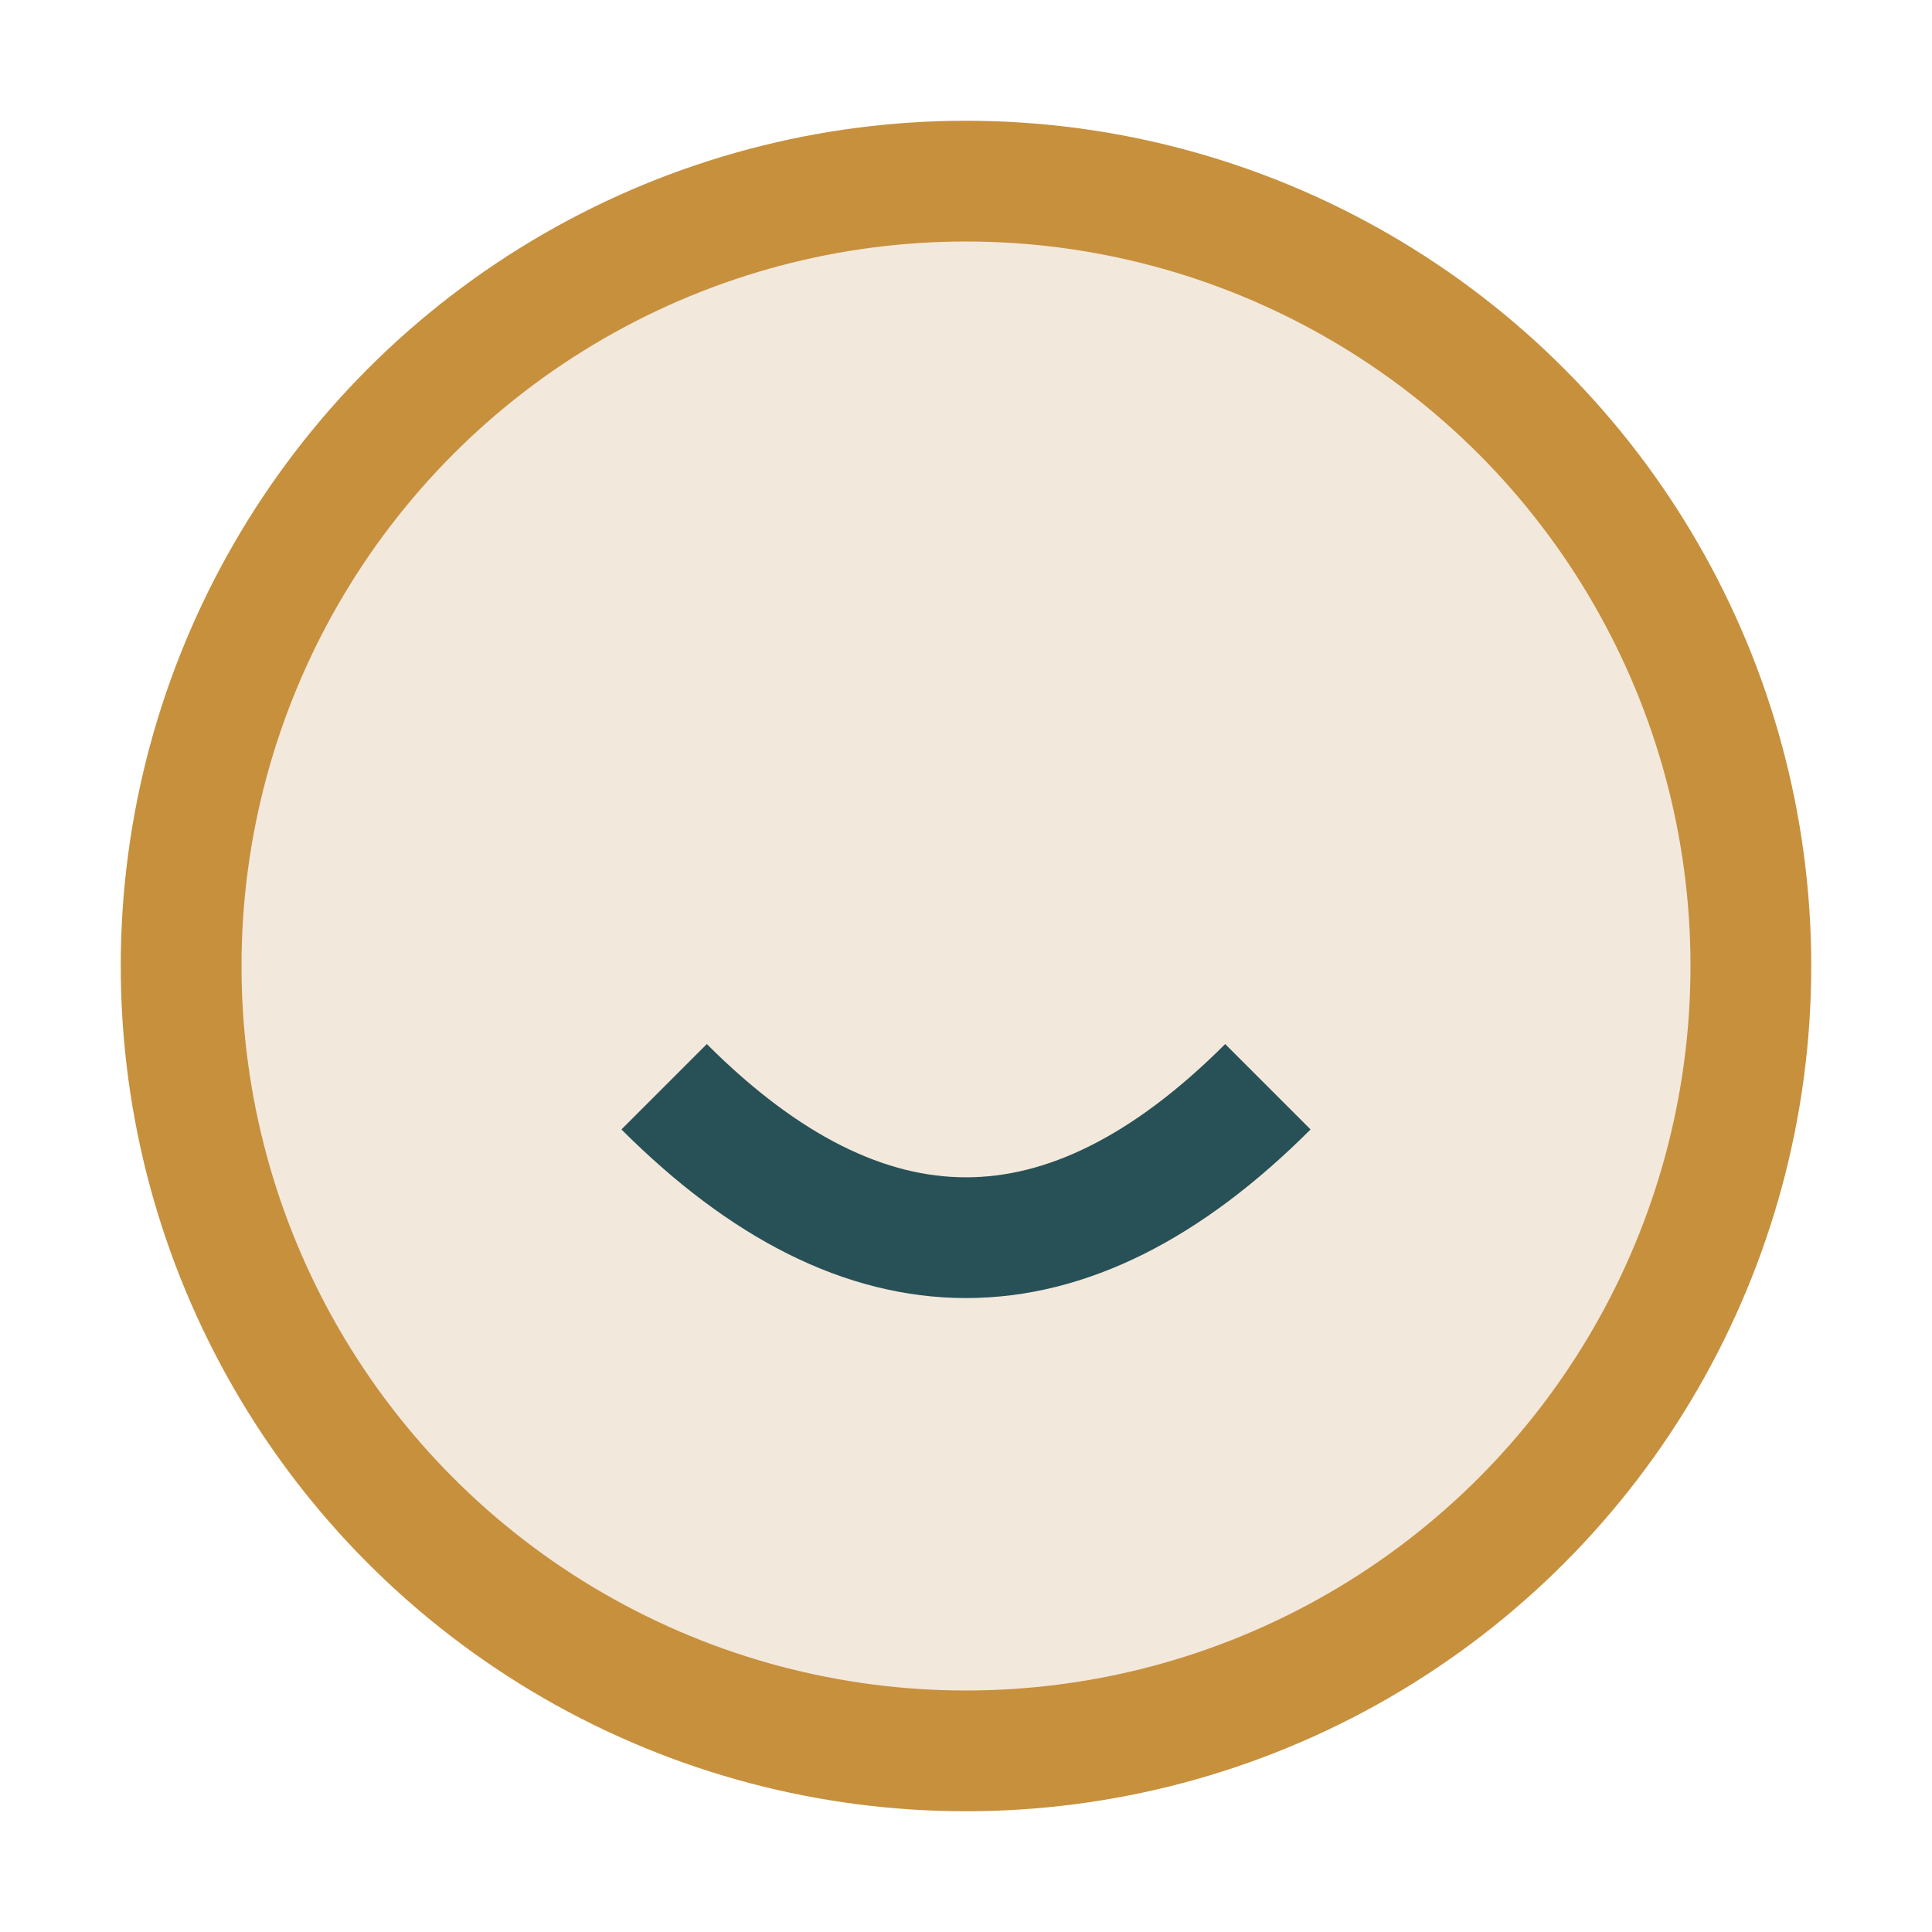 <?xml version="1.0" encoding="UTF-8"?>
<svg xmlns="http://www.w3.org/2000/svg" width="32" height="32" viewBox="0 0 32 32"><circle cx="16" cy="16" r="13" fill="#F3E8DC" stroke="#C7903D" stroke-width="2"/><path d="M11 18q5 5 10 0" fill="none" stroke="#275156" stroke-width="2"/></svg>